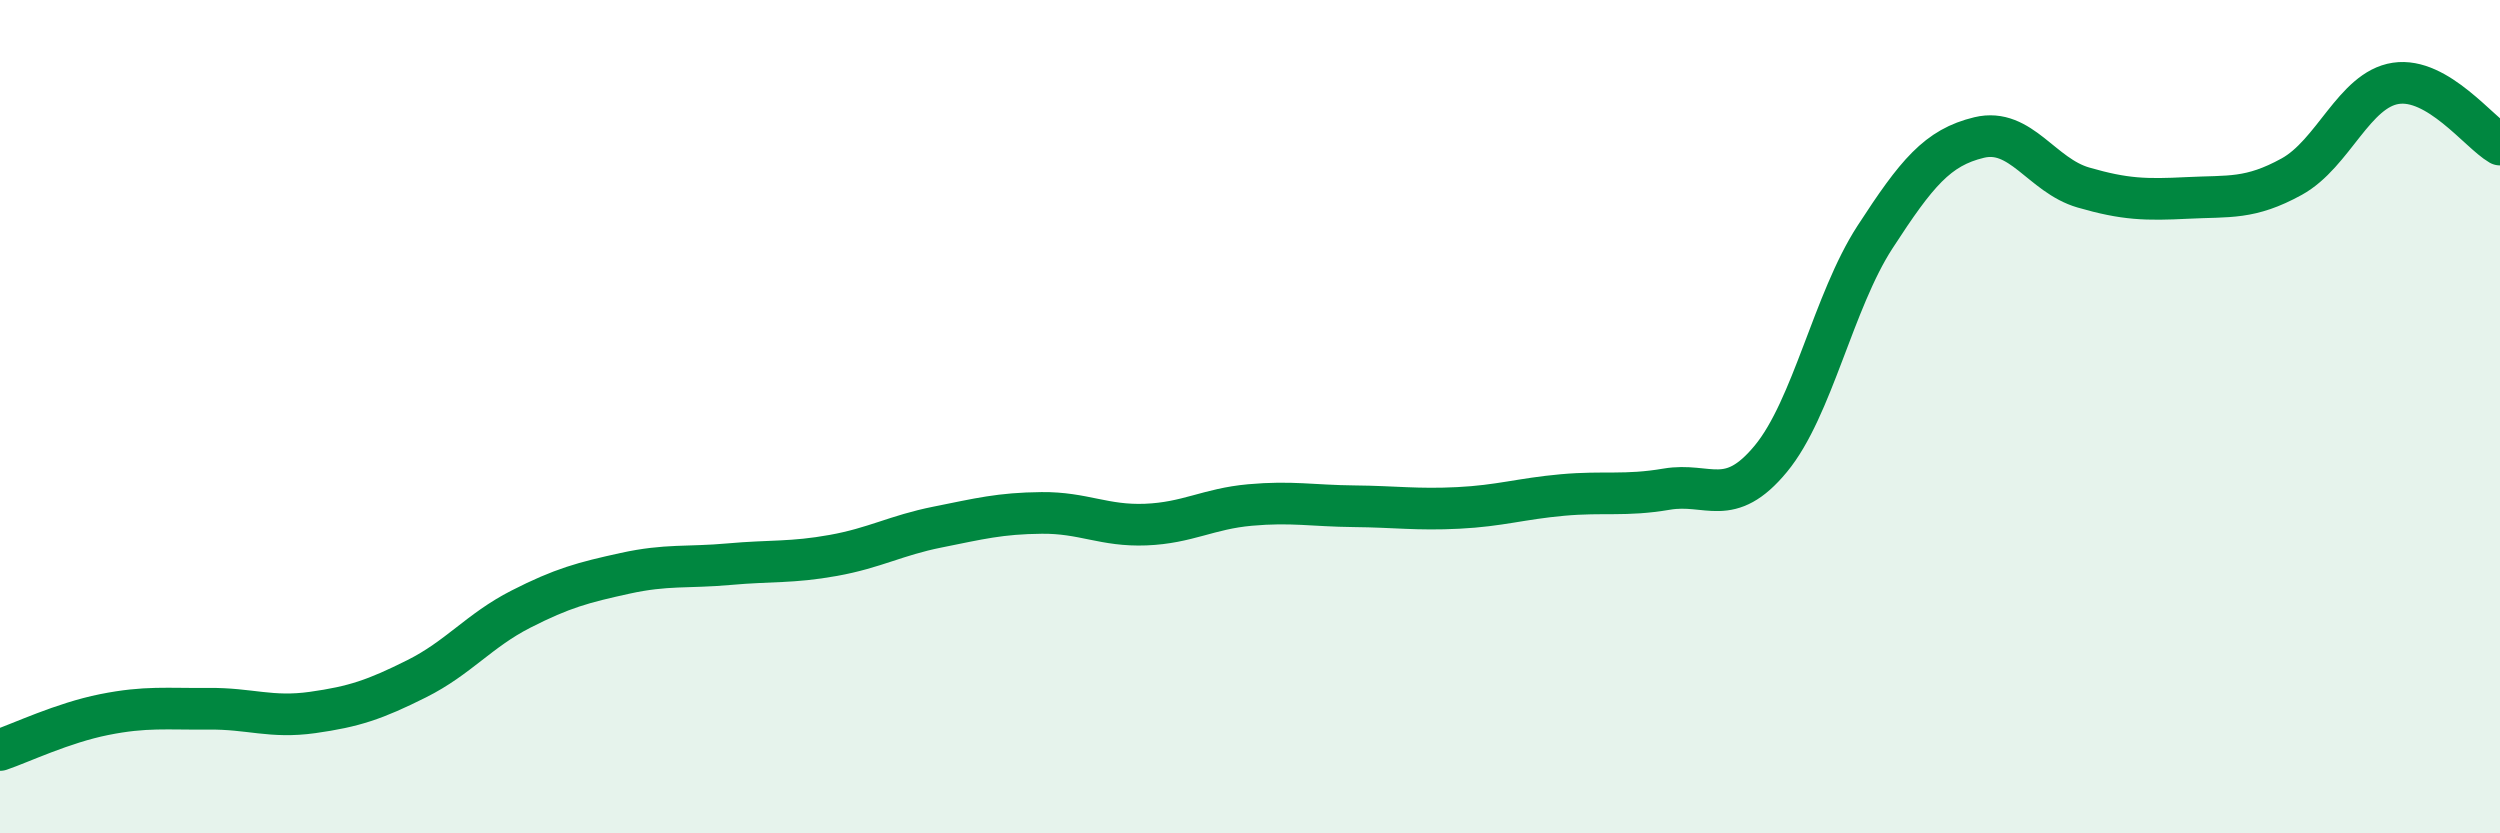 
    <svg width="60" height="20" viewBox="0 0 60 20" xmlns="http://www.w3.org/2000/svg">
      <path
        d="M 0,18 C 0.5,17.83 1.5,17.35 2.5,17.15 C 3.5,16.95 4,17.02 5,17.01 C 6,17 6.5,17.24 7.5,17.1 C 8.5,16.96 9,16.79 10,16.29 C 11,15.79 11.5,15.13 12.5,14.62 C 13.5,14.11 14,13.98 15,13.76 C 16,13.54 16.5,13.63 17.5,13.54 C 18.5,13.45 19,13.51 20,13.33 C 21,13.15 21.5,12.85 22.5,12.65 C 23.5,12.45 24,12.32 25,12.31 C 26,12.3 26.5,12.63 27.5,12.59 C 28.5,12.55 29,12.21 30,12.12 C 31,12.03 31.5,12.14 32.5,12.15 C 33.5,12.16 34,12.24 35,12.19 C 36,12.14 36.5,11.97 37.5,11.88 C 38.5,11.79 39,11.91 40,11.74 C 41,11.57 41.5,12.22 42.5,11.01 C 43.5,9.8 44,7.23 45,5.69 C 46,4.15 46.5,3.54 47.5,3.3 C 48.5,3.06 49,4.21 50,4.5 C 51,4.79 51.5,4.8 52.5,4.75 C 53.5,4.7 54,4.79 55,4.24 C 56,3.69 56.5,2.15 57.5,2 C 58.5,1.85 59.5,3.18 60,3.47L60 20L0 20Z"
        fill="#008740"
        opacity="0.1"
        stroke-linecap="round"
        stroke-linejoin="round"
      />
      <path
        d="M 0,18 C 0.5,17.83 1.5,17.35 2.5,17.15 C 3.5,16.95 4,17.02 5,17.01 C 6,17 6.5,17.24 7.5,17.1 C 8.5,16.96 9,16.79 10,16.29 C 11,15.79 11.5,15.13 12.5,14.62 C 13.5,14.11 14,13.98 15,13.76 C 16,13.54 16.5,13.63 17.5,13.54 C 18.5,13.45 19,13.51 20,13.33 C 21,13.15 21.5,12.85 22.5,12.65 C 23.5,12.45 24,12.32 25,12.31 C 26,12.3 26.5,12.63 27.5,12.59 C 28.5,12.55 29,12.21 30,12.12 C 31,12.03 31.5,12.14 32.5,12.15 C 33.5,12.16 34,12.24 35,12.19 C 36,12.14 36.5,11.97 37.5,11.88 C 38.5,11.79 39,11.91 40,11.74 C 41,11.57 41.5,12.22 42.5,11.01 C 43.5,9.8 44,7.23 45,5.69 C 46,4.15 46.5,3.54 47.5,3.3 C 48.5,3.06 49,4.21 50,4.5 C 51,4.79 51.5,4.8 52.5,4.75 C 53.5,4.7 54,4.79 55,4.24 C 56,3.69 56.5,2.15 57.5,2 C 58.5,1.85 59.5,3.18 60,3.47"
        stroke="#008740"
        stroke-width="1"
        fill="none"
        stroke-linecap="round"
        stroke-linejoin="round"
      />
    </svg>
  